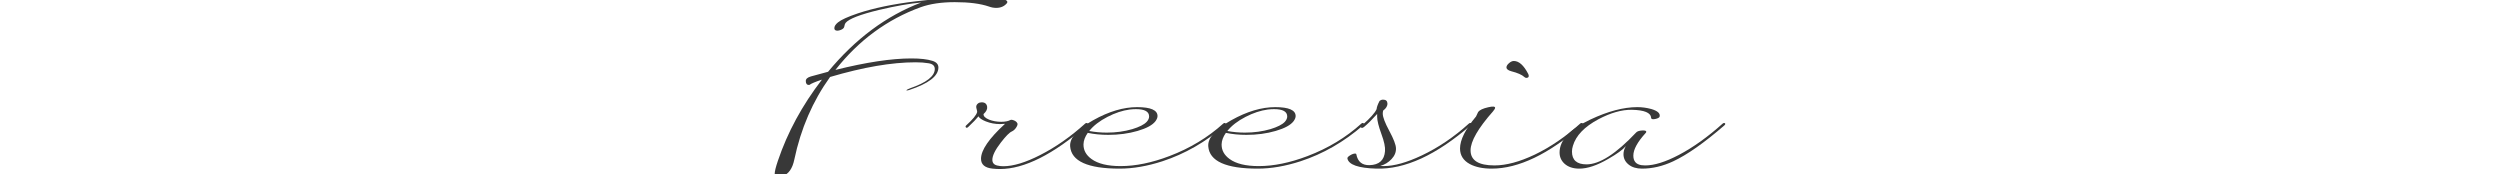 <?xml version="1.0" encoding="utf-8"?>
<!-- Generator: Adobe Illustrator 24.2.1, SVG Export Plug-In . SVG Version: 6.00 Build 0)  -->
<svg version="1.1" id="レイヤー_1" xmlns="http://www.w3.org/2000/svg" xmlns:xlink="http://www.w3.org/1999/xlink" x="0px"
	 y="0px" viewBox="0 0 220.883 15.383" style="enable-background:new 0 0 220.883 15.383;" xml:space="preserve">
<style type="text/css">
	.st0{fill:#383838;}
</style>
<g>
	<g>
		<path class="st0" d="M88.971,0.272c-0.228,0.283-0.546,0.425-0.955,0.425c-0.212,0-0.424-0.039-0.637-0.118
			c-0.754-0.259-1.76-0.389-3.018-0.389c-1.179,0-2.185,0.149-3.017,0.448c-2.963,1.076-5.473,2.923-7.532,5.539
			c2.719-0.676,4.955-1.014,6.707-1.014c0.801,0,1.422,0.071,1.862,0.213c0.354,0.109,0.53,0.306,0.53,0.589
			c0,0.755-0.864,1.419-2.593,1.992c-0.142,0.039-0.22,0.047-0.236,0.023c0.039-0.055,0.145-0.114,0.318-0.177
			c1.461-0.503,2.192-1.072,2.192-1.709c0-0.283-0.188-0.452-0.565-0.507c-0.322-0.055-0.7-0.083-1.132-0.083
			c-2.106,0-4.625,0.433-7.555,1.297c-1.532,2.13-2.585,4.562-3.159,7.296c-0.165,0.794-0.503,1.277-1.014,1.45
			c-0.205,0.062-0.358,0.094-0.46,0.094c-0.173,0-0.259-0.098-0.259-0.294c0-0.205,0.094-0.586,0.283-1.144
			c0.849-2.515,2.146-4.903,3.89-7.167c-0.574,0.189-0.939,0.342-1.096,0.46c-0.016,0.008-0.031,0.012-0.047,0.012
			c-0.188,0-0.283-0.117-0.283-0.354c0-0.181,0.149-0.314,0.448-0.4c0.463-0.134,0.97-0.271,1.521-0.413
			c2.404-2.907,5.147-4.946,8.227-6.117c-1.006,0.087-2.239,0.303-3.701,0.648c-1.697,0.408-2.691,0.794-2.982,1.155
			c-0.047,0.055-0.086,0.169-0.118,0.342c-0.024,0.11-0.122,0.2-0.295,0.271c-0.118,0.048-0.22,0.071-0.306,0.071
			c-0.181,0-0.271-0.075-0.271-0.224c0-0.165,0.106-0.334,0.318-0.507c0.291-0.236,0.88-0.503,1.768-0.802
			c1.391-0.464,3.092-0.817,5.104-1.062c2.074-0.251,3.858-0.377,5.351-0.377c1.831,0,2.746,0.149,2.746,0.448
			C88.998,0.221,88.987,0.248,88.971,0.272z"/>
		<path class="st0" d="M96.022,11.08c-2.97,2.57-5.528,3.854-7.673,3.854c-0.22,0-0.436-0.012-0.648-0.035
			c-0.684-0.07-1.025-0.361-1.025-0.872c0-0.763,0.708-1.792,2.122-3.088c-0.149,0.016-0.298,0.023-0.448,0.023
			c-0.44,0-0.856-0.079-1.25-0.236c-0.354-0.142-0.57-0.29-0.648-0.447c-0.173,0.22-0.476,0.534-0.908,0.942
			c-0.086,0.079-0.153,0.091-0.2,0.035c-0.055-0.055-0.043-0.117,0.035-0.188c0.573-0.519,0.892-0.907,0.955-1.167
			c0.008-0.039-0.004-0.113-0.035-0.224c-0.032-0.11-0.047-0.188-0.047-0.235c0-0.118,0.055-0.22,0.165-0.307
			c0.086-0.062,0.192-0.095,0.318-0.095c0.283,0,0.444,0.13,0.483,0.39c0.031,0.212-0.075,0.428-0.318,0.647
			c-0.016,0.189,0.149,0.354,0.495,0.495c0.322,0.126,0.68,0.189,1.072,0.189c0.338,0,0.602-0.052,0.79-0.153
			c0.071-0.04,0.181-0.03,0.33,0.029c0.149,0.059,0.251,0.147,0.306,0.265c0.032,0.079-0.004,0.199-0.106,0.359
			c-0.103,0.161-0.229,0.277-0.379,0.349c-0.213,0.086-0.541,0.416-0.983,0.989c-0.498,0.645-0.747,1.151-0.747,1.521
			c0,0.275,0.149,0.444,0.449,0.507c0.157,0.04,0.33,0.06,0.519,0.06c0.881,0,1.967-0.33,3.258-0.99
			c1.361-0.691,2.688-1.619,3.978-2.782c0.039-0.039,0.086-0.055,0.142-0.047c0.063,0.008,0.094,0.035,0.094,0.083
			C96.116,10.99,96.085,11.033,96.022,11.08z"/>
		<path class="st0" d="M108.223,11.08c-1.69,1.462-3.532,2.519-5.528,3.171c-1.336,0.433-2.593,0.648-3.771,0.648
			c-2.813,0-4.271-0.656-4.373-1.969c-0.055-0.746,0.625-1.517,2.039-2.31c1.375-0.771,2.667-1.155,3.878-1.155
			c1.202,0,1.803,0.264,1.803,0.79c0,0.133-0.059,0.282-0.177,0.447c-0.259,0.346-0.788,0.635-1.585,0.866
			c-0.797,0.232-1.66,0.348-2.587,0.348c-0.645,0-1.25-0.059-1.815-0.177c-0.243,0.346-0.369,0.684-0.377,1.014
			c-0.008,0.519,0.228,0.951,0.707,1.297c0.574,0.417,1.43,0.625,2.57,0.625c1.328,0,2.766-0.295,4.314-0.885
			c1.807-0.684,3.395-1.642,4.762-2.876c0.039-0.039,0.086-0.055,0.142-0.047c0.055,0.008,0.083,0.035,0.083,0.083
			C108.306,10.99,108.278,11.033,108.223,11.08z M101.316,10.763c0.142-0.157,0.212-0.314,0.212-0.472
			c0-0.433-0.389-0.648-1.167-0.648c-0.173,0-0.358,0.012-0.554,0.035c-0.637,0.087-1.289,0.303-1.957,0.648
			c-0.7,0.361-1.238,0.778-1.615,1.249c0.511,0.095,1.029,0.142,1.556,0.142c0.802,0,1.552-0.102,2.251-0.307
			C100.664,11.222,101.088,11.006,101.316,10.763z"/>
		<path class="st0" d="M120.426,11.08c-1.689,1.462-3.532,2.519-5.528,3.171c-1.336,0.433-2.593,0.648-3.771,0.648
			c-2.813,0-4.271-0.656-4.373-1.969c-0.055-0.746,0.625-1.517,2.039-2.31c1.375-0.771,2.667-1.155,3.878-1.155
			c1.202,0,1.803,0.264,1.803,0.79c0,0.133-0.059,0.282-0.177,0.447c-0.259,0.346-0.788,0.635-1.585,0.866
			c-0.797,0.232-1.66,0.348-2.587,0.348c-0.645,0-1.25-0.059-1.815-0.177c-0.243,0.346-0.369,0.684-0.377,1.014
			c-0.008,0.519,0.228,0.951,0.707,1.297c0.574,0.417,1.43,0.625,2.57,0.625c1.328,0,2.766-0.295,4.314-0.885
			c1.808-0.684,3.395-1.642,4.762-2.876c0.039-0.039,0.087-0.055,0.142-0.047s0.083,0.035,0.083,0.083
			C120.509,10.99,120.48,11.033,120.426,11.08z M113.518,10.763c0.142-0.157,0.212-0.314,0.212-0.472
			c0-0.433-0.389-0.648-1.167-0.648c-0.173,0-0.358,0.012-0.554,0.035c-0.637,0.087-1.289,0.303-1.957,0.648
			c-0.7,0.361-1.238,0.778-1.615,1.249c0.511,0.095,1.029,0.142,1.556,0.142c0.802,0,1.552-0.102,2.251-0.307
			C112.866,11.222,113.29,11.006,113.518,10.763z"/>
		<path class="st0" d="M129.928,11.08c-3.033,2.625-5.808,3.897-8.322,3.819c-1.595-0.047-2.447-0.346-2.558-0.896
			c-0.016-0.079,0.063-0.171,0.236-0.277s0.322-0.159,0.447-0.159c0.063,0,0.099,0.023,0.106,0.071
			c0.126,0.652,0.515,0.97,1.167,0.954c0.849-0.023,1.304-0.436,1.367-1.237c0.031-0.354-0.075-0.856-0.318-1.509
			c-0.252-0.691-0.377-1.198-0.377-1.521c0-0.087,0-0.173,0-0.26c-0.444,0.495-0.822,0.873-1.134,1.132
			c-0.125,0.103-0.215,0.13-0.27,0.083c-0.062-0.04-0.051-0.099,0.036-0.177c0.746-0.652,1.187-1.14,1.319-1.462
			c0.017-0.181,0.103-0.42,0.26-0.719c0.095-0.079,0.196-0.118,0.307-0.118c0.243,0,0.373,0.106,0.389,0.318
			c0.016,0.235-0.11,0.452-0.377,0.648c-0.023,0.086-0.035,0.177-0.035,0.271c0,0.299,0.192,0.806,0.577,1.521
			c0.385,0.716,0.581,1.227,0.59,1.532c0.016,0.346-0.114,0.666-0.39,0.961c-0.274,0.295-0.608,0.497-1.002,0.607
			c0.095,0.008,0.196,0.012,0.307,0.012c0.92,0,2.043-0.314,3.371-0.943c1.462-0.691,2.849-1.63,4.161-2.817
			c0.039-0.039,0.086-0.055,0.142-0.047c0.062,0.008,0.094,0.035,0.094,0.083C130.022,10.99,129.991,11.033,129.928,11.08z"/>
		<path class="st0" d="M139.76,11.08c-2.938,2.546-5.595,3.819-7.968,3.819c-0.778,0-1.419-0.134-1.921-0.4
			c-0.582-0.314-0.873-0.774-0.873-1.38c0-0.762,0.472-1.705,1.415-2.828c0.062-0.134,0.125-0.268,0.188-0.401
			c0.134-0.173,0.428-0.31,0.884-0.412c0.408-0.095,0.613-0.078,0.613,0.047c0,0.063-0.063,0.169-0.188,0.318
			c-1.32,1.493-1.98,2.641-1.98,3.441c0,0.889,0.703,1.332,2.109,1.332c1.037,0,2.224-0.318,3.56-0.954
			c1.392-0.668,2.73-1.584,4.02-2.747c0.039-0.039,0.087-0.055,0.142-0.047c0.062,0.008,0.095,0.035,0.095,0.083
			C139.855,10.99,139.823,11.033,139.76,11.08z M135.022,6.53c0.031,0.063,0.047,0.122,0.047,0.178c0,0.094-0.047,0.148-0.142,0.164
			c-0.086,0.024-0.169,0-0.247-0.07c-0.212-0.196-0.598-0.365-1.155-0.507c-0.283-0.078-0.424-0.192-0.424-0.342
			c0-0.118,0.074-0.241,0.224-0.371s0.291-0.194,0.424-0.194C134.205,5.388,134.63,5.769,135.022,6.53z"/>
		<path class="st0" d="M152.351,11.08c-1.769,1.532-3.273,2.59-4.515,3.171c-0.927,0.433-1.847,0.648-2.758,0.648
			c-0.495,0-0.893-0.122-1.19-0.365c-0.299-0.243-0.448-0.546-0.448-0.908c0-0.243,0.071-0.482,0.212-0.719
			c-0.267,0.314-0.785,0.691-1.556,1.132c-0.982,0.573-1.835,0.86-2.558,0.86c-0.55,0-0.986-0.146-1.309-0.437
			c-0.29-0.267-0.436-0.597-0.436-0.989c0-1.085,0.907-2.056,2.723-2.912c1.548-0.73,2.931-1.096,4.148-1.096
			c0.409,0,0.817,0.055,1.227,0.165c0.565,0.165,0.812,0.389,0.742,0.672c-0.031,0.094-0.161,0.165-0.389,0.212
			c-0.236,0.047-0.358,0.012-0.365-0.106c-0.024-0.447-0.59-0.684-1.697-0.707c-0.889-0.016-1.875,0.264-2.959,0.837
			c-1.233,0.66-1.984,1.442-2.251,2.346c-0.056,0.173-0.083,0.342-0.083,0.507c0,0.755,0.429,1.132,1.285,1.132
			c1.155,0,2.616-0.939,4.385-2.817c0.094-0.102,0.267-0.161,0.519-0.177c0.251-0.016,0.377,0.023,0.377,0.117
			c-0.008,0.039-0.023,0.07-0.047,0.095c-0.731,0.798-1.097,1.468-1.097,2.008c0,0.493,0.24,0.774,0.72,0.845
			c0.102,0.016,0.212,0.023,0.329,0.023c0.802,0,1.792-0.31,2.971-0.928c1.266-0.666,2.558-1.59,3.878-2.773
			c0.039-0.039,0.086-0.055,0.142-0.047c0.055,0.008,0.082,0.035,0.082,0.083C152.433,10.99,152.406,11.033,152.351,11.08z"/>
	</g>
</g>
</svg>
